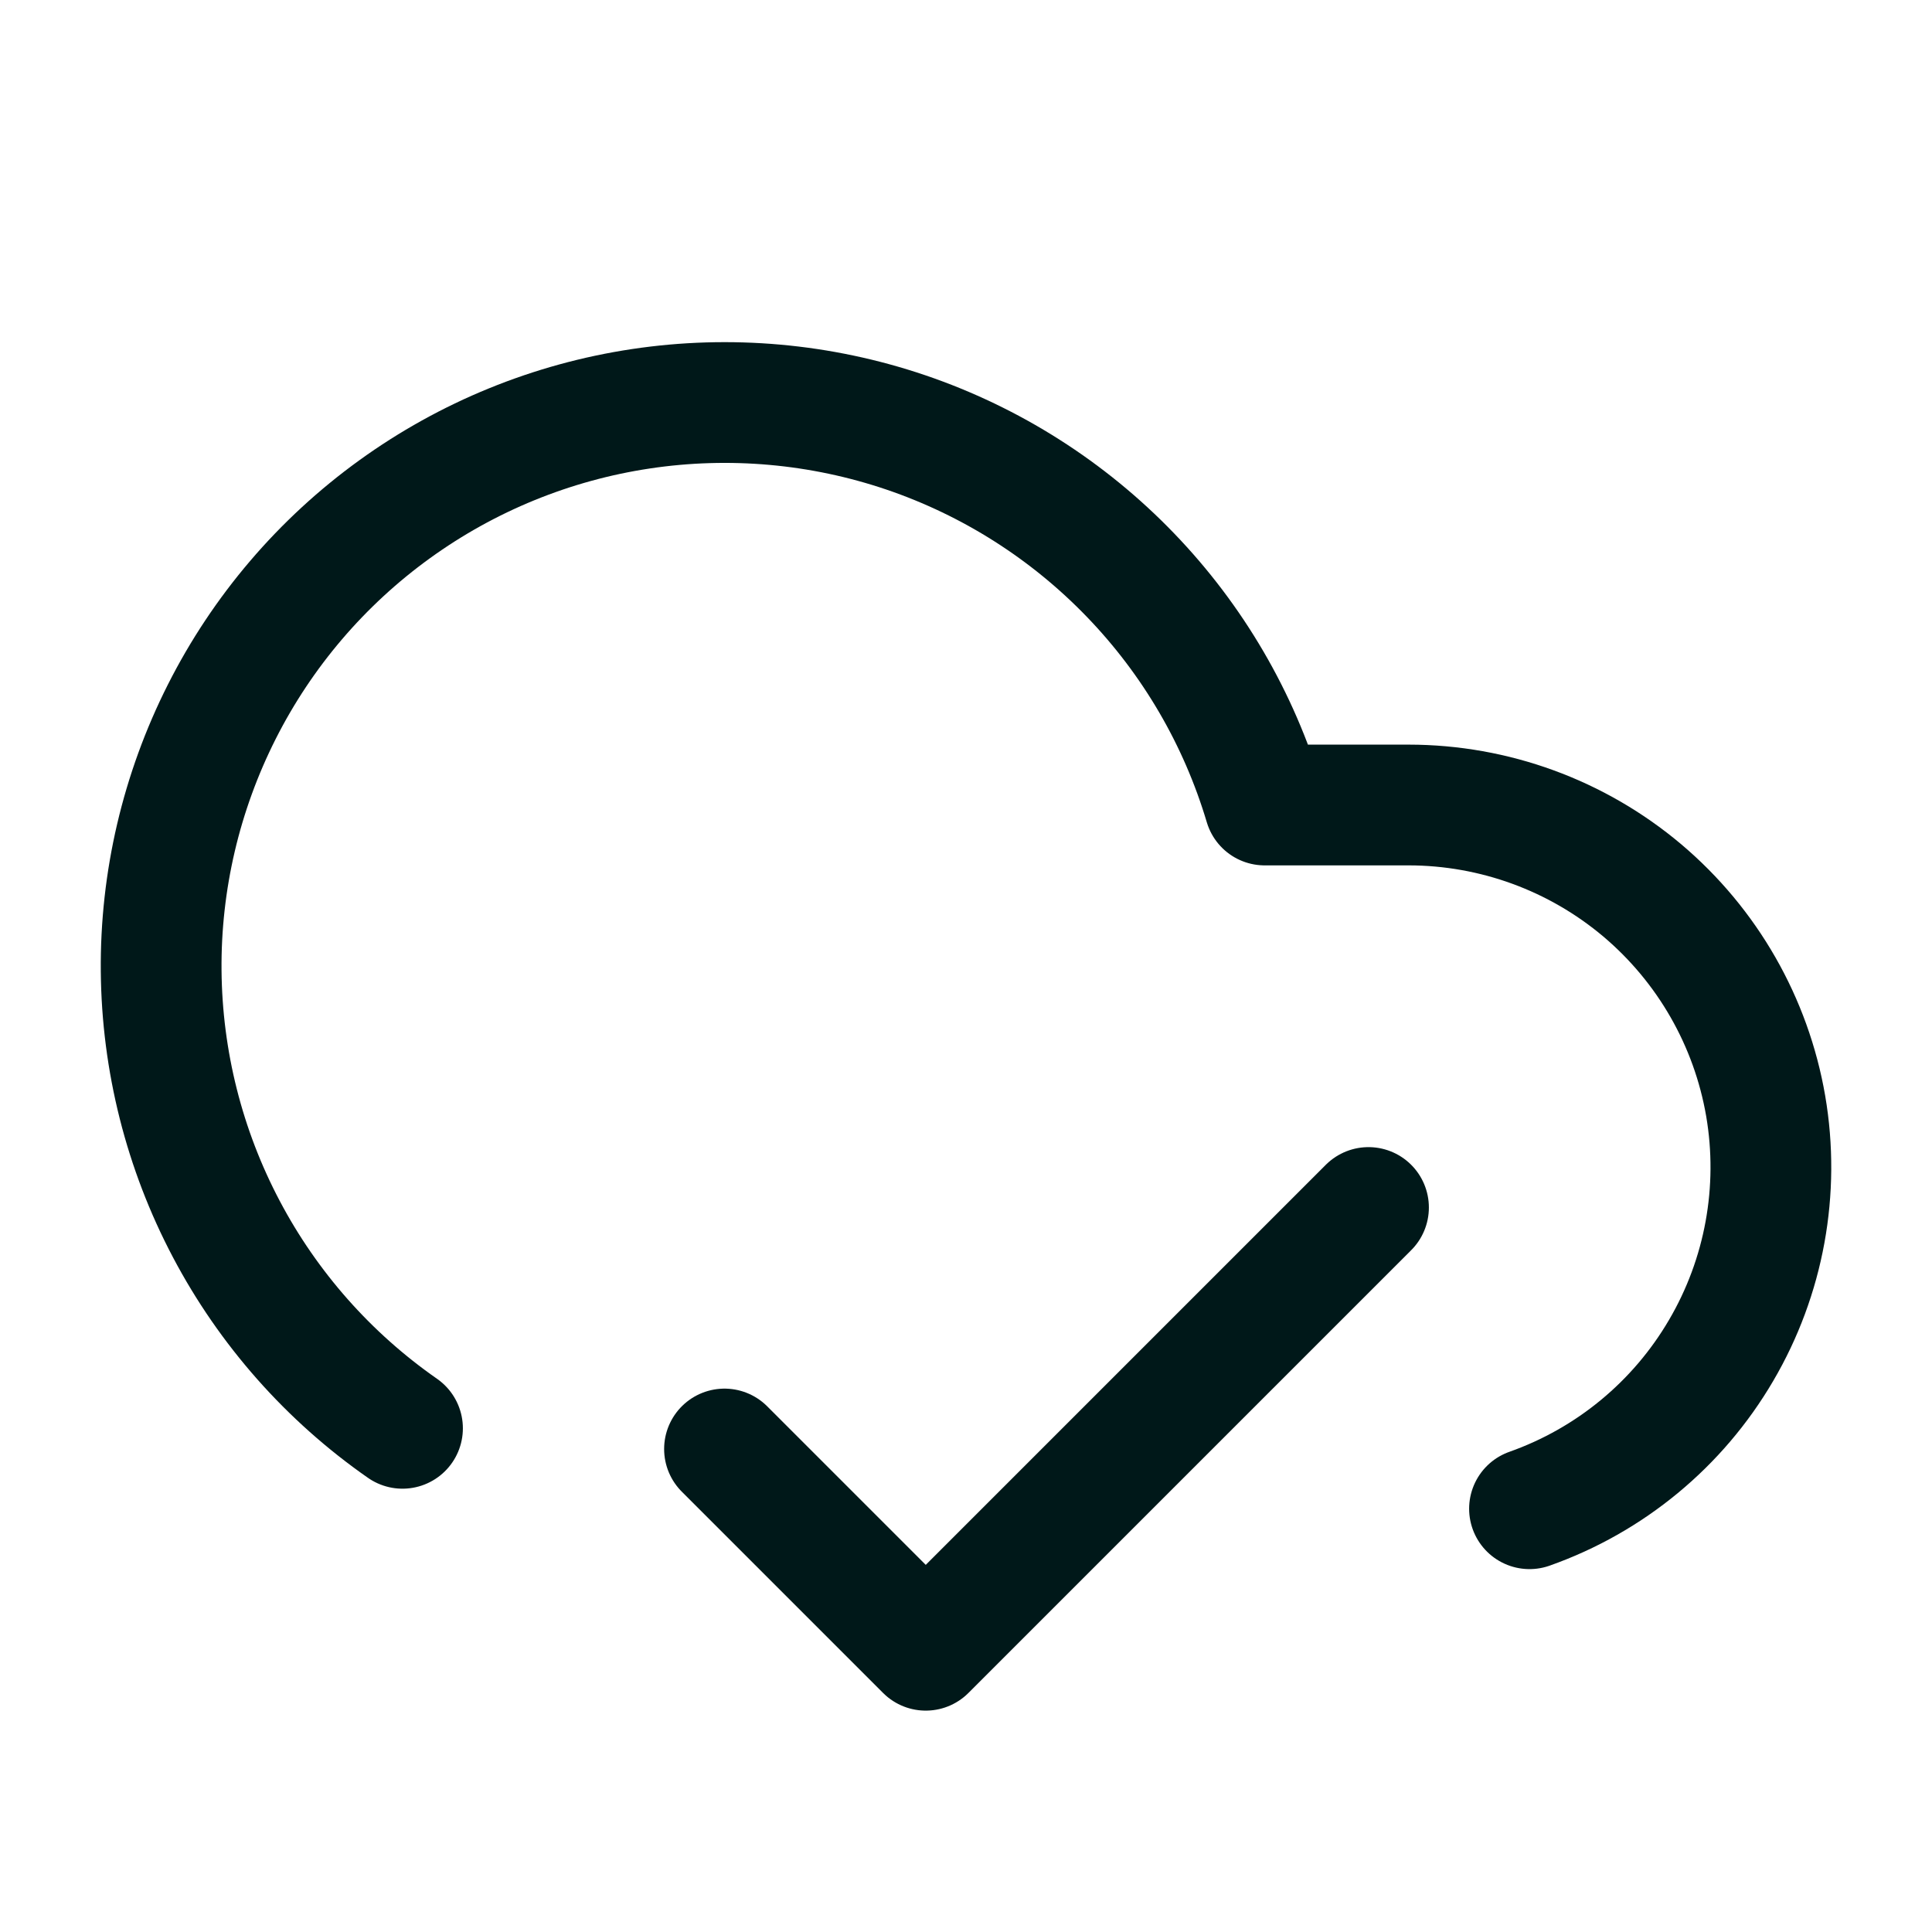<svg width="24" height="24" viewBox="0 0 24 24" fill="none" xmlns="http://www.w3.org/2000/svg">
<path d="M17 15L11.5 20.5L9 18" stroke="#001819" stroke-width="1.5" stroke-linecap="round" stroke-linejoin="round"/>
<path d="M5 17.743C4.083 17.104 3.332 16.255 2.811 15.267C2.289 14.278 2.012 13.179 2.002 12.061C1.992 10.943 2.251 9.84 2.755 8.842C3.259 7.844 3.995 6.982 4.901 6.327C5.807 5.672 6.856 5.244 7.961 5.078C9.067 4.912 10.196 5.013 11.254 5.372C12.312 5.732 13.269 6.34 14.044 7.145C14.82 7.95 15.391 8.929 15.71 10H17.5C18.561 10.001 19.588 10.376 20.4 11.06C21.211 11.745 21.754 12.694 21.934 13.739C22.113 14.785 21.917 15.861 21.38 16.776C20.844 17.692 20.001 18.388 19 18.742" stroke="#001819" stroke-width="1.5" stroke-linecap="round" stroke-linejoin="round"/>
</svg>
